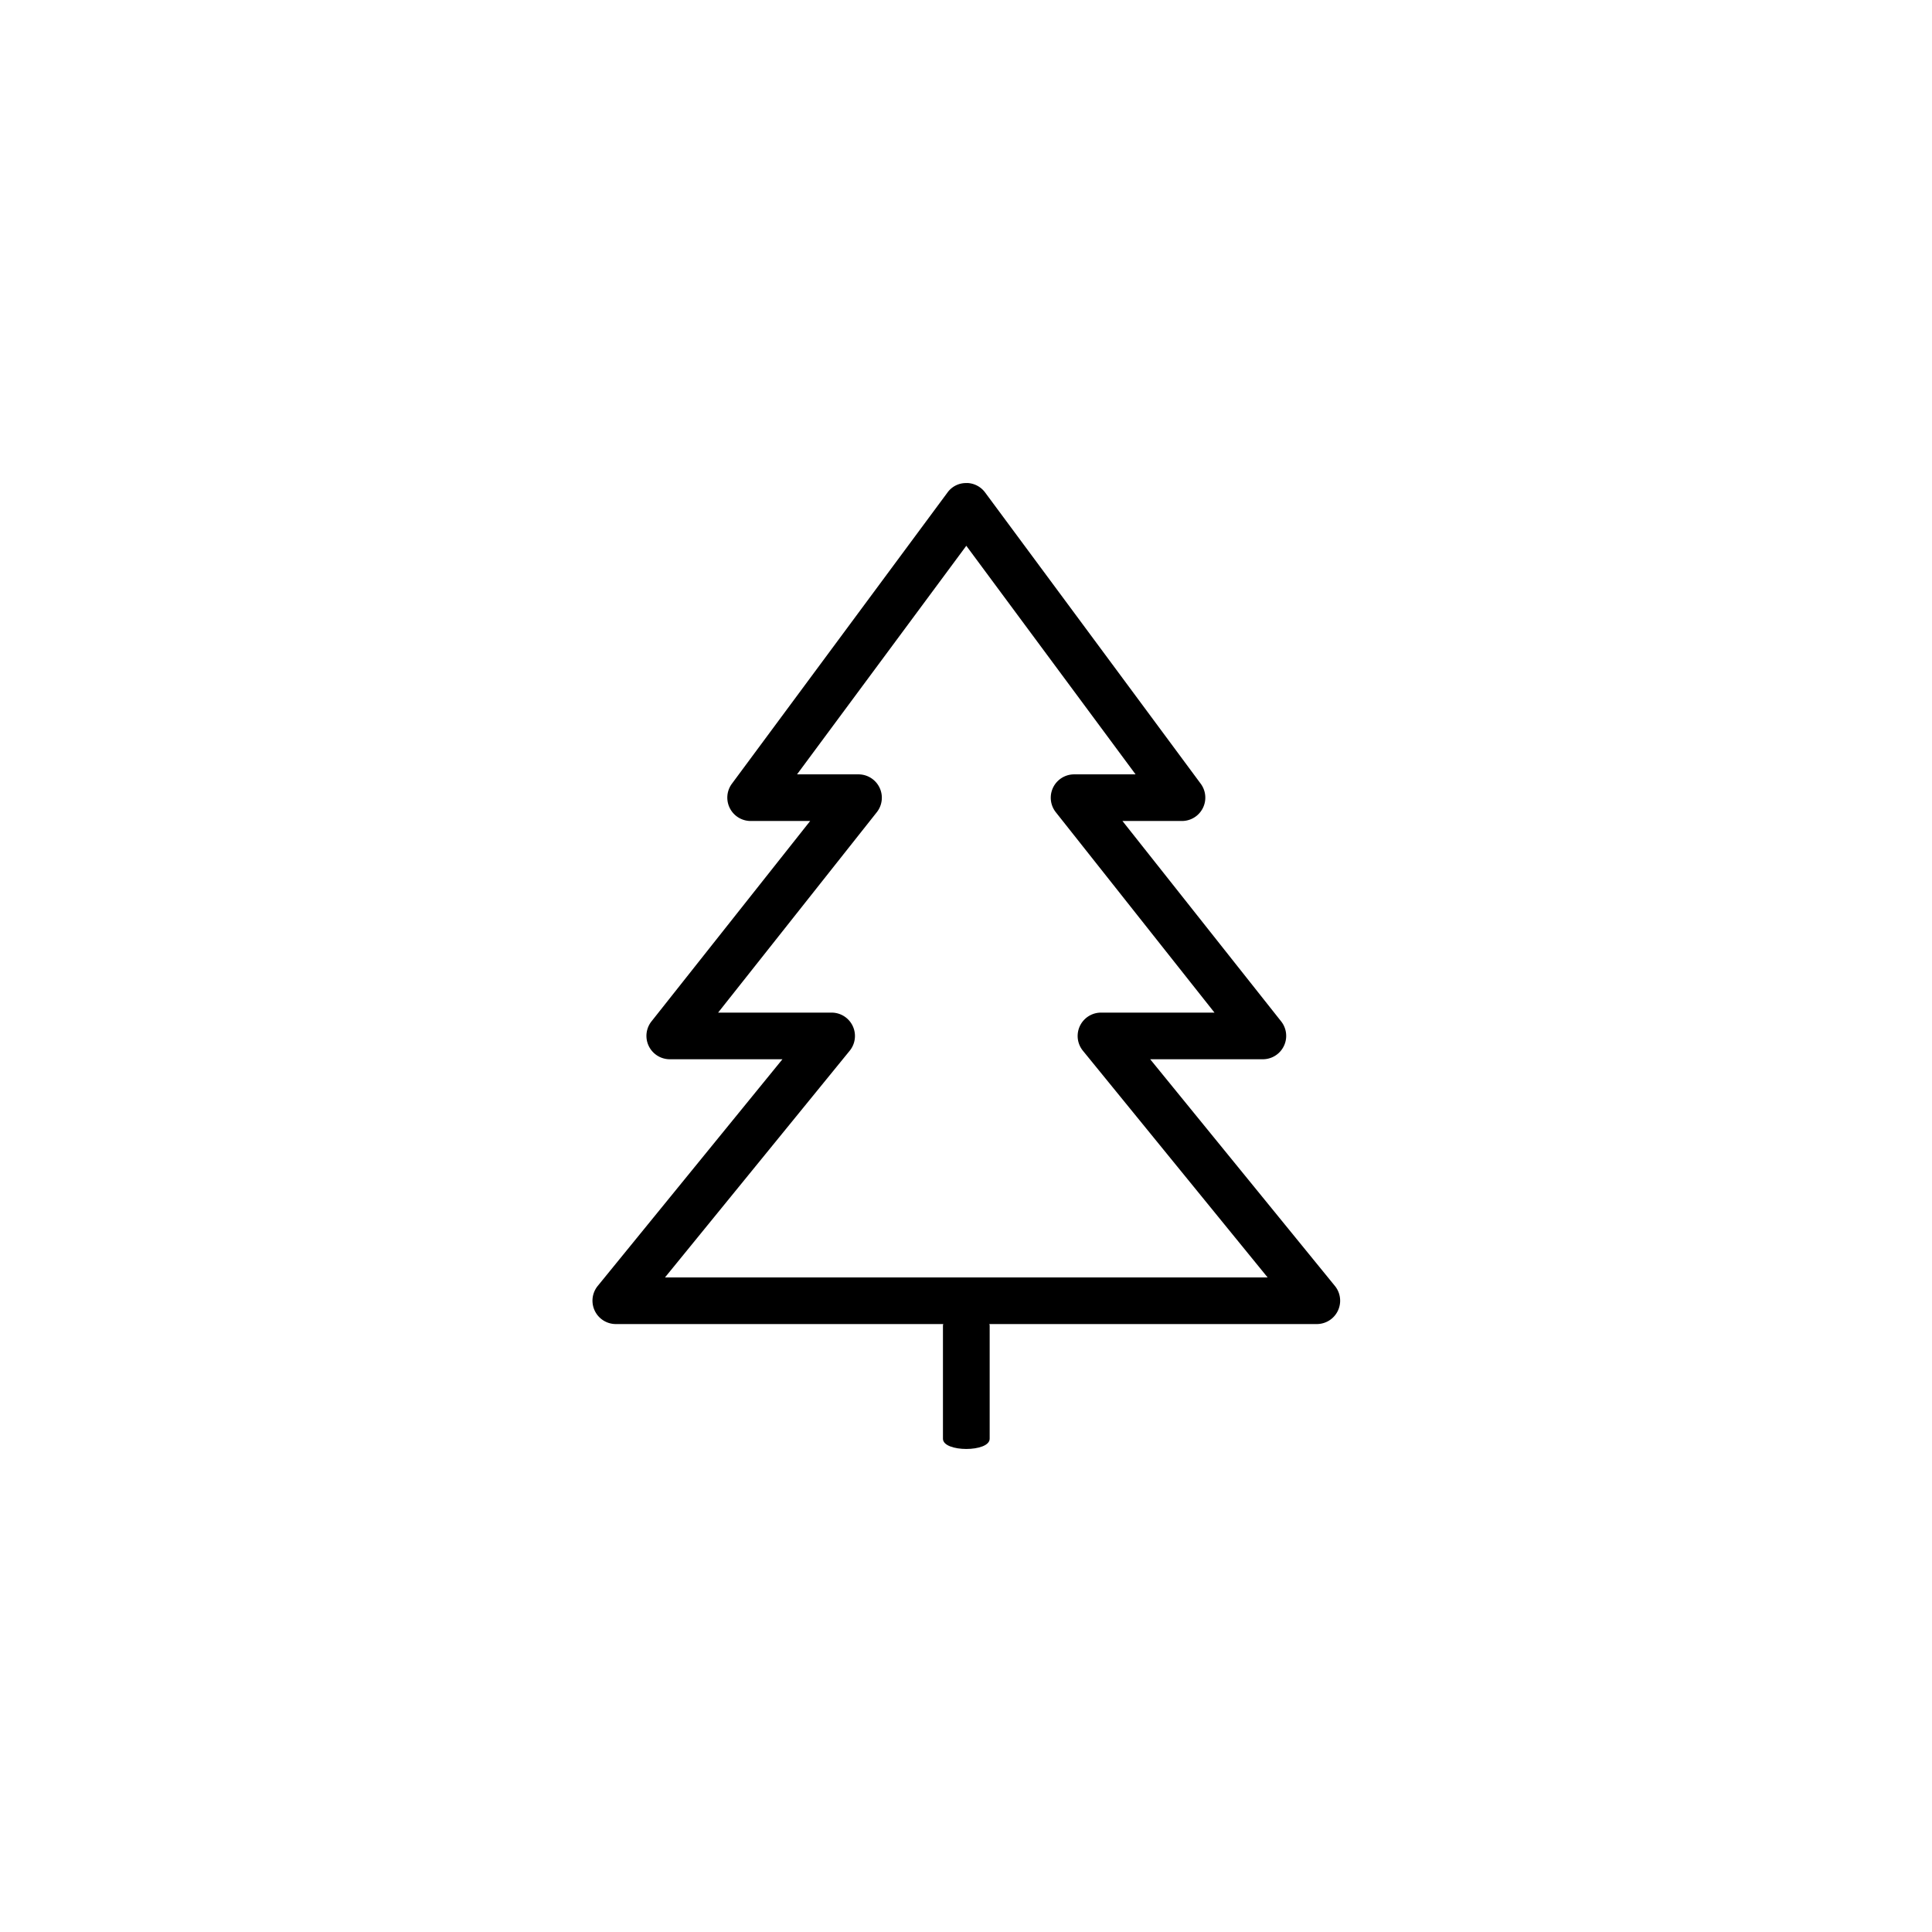 <svg xmlns="http://www.w3.org/2000/svg" xmlns:xlink="http://www.w3.org/1999/xlink" width="600" height="600" viewBox="0 0 600 600">
  <defs>
    <clipPath id="clip-Ikon_Jul">
      <rect width="600" height="600"/>
    </clipPath>
  </defs>
  <g id="Ikon_Jul" clip-path="url(#clip-Ikon_Jul)">
    <rect id="Rectangle_1173" data-name="Rectangle 1173" width="600" height="600" fill="none"/>
    <g id="christmas-tree-svgrepo-com" transform="translate(80.006 -958.359)">
      <g id="Group_4105" data-name="Group 4105" transform="translate(212.835 1366.873)">
        <path id="Path_22956" data-name="Path 22956" d="M231.159,1388.312c-4.006,0-7.2,1.478-7.141,3.24v35c-.14,4.314,14.648,4.314,14.509,0,0-11.932,0-24.628,0-35,.064-1.8-3.272-3.268-7.368-3.24Z" transform="translate(-224.017 -1388.312)"/>
      </g>
      <path id="Path_22959" data-name="Path 22959" d="M220.349,1108.388a7.061,7.061,0,0,0-6.1,2.919l-66.965,90.455a7.257,7.257,0,0,0,5.839,11.563H171.6l-49.281,62.232a7.256,7.256,0,0,0,5.7,11.761h34.97l-57.358,70.393a7.256,7.256,0,0,0,5.64,11.846H328.912a7.256,7.256,0,0,0,5.64-11.846l-57.358-70.393h34.97a7.256,7.256,0,0,0,5.7-11.761l-49.281-62.232h18.478a7.255,7.255,0,0,0,5.837-11.562l-66.964-90.455a7.257,7.257,0,0,0-5.583-2.949Zm-.261,19.469,52.569,70.988H253.585a7.256,7.256,0,0,0-5.7,11.761l49.281,62.23H261.945a7.256,7.256,0,0,0-5.64,11.846l57.358,70.393H126.514l57.358-70.393a7.256,7.256,0,0,0-5.64-11.846H143.008l49.281-62.23a7.256,7.256,0,0,0-5.7-11.761H167.522Z" transform="translate(0)"/>
    </g>
  </g>
</svg>
